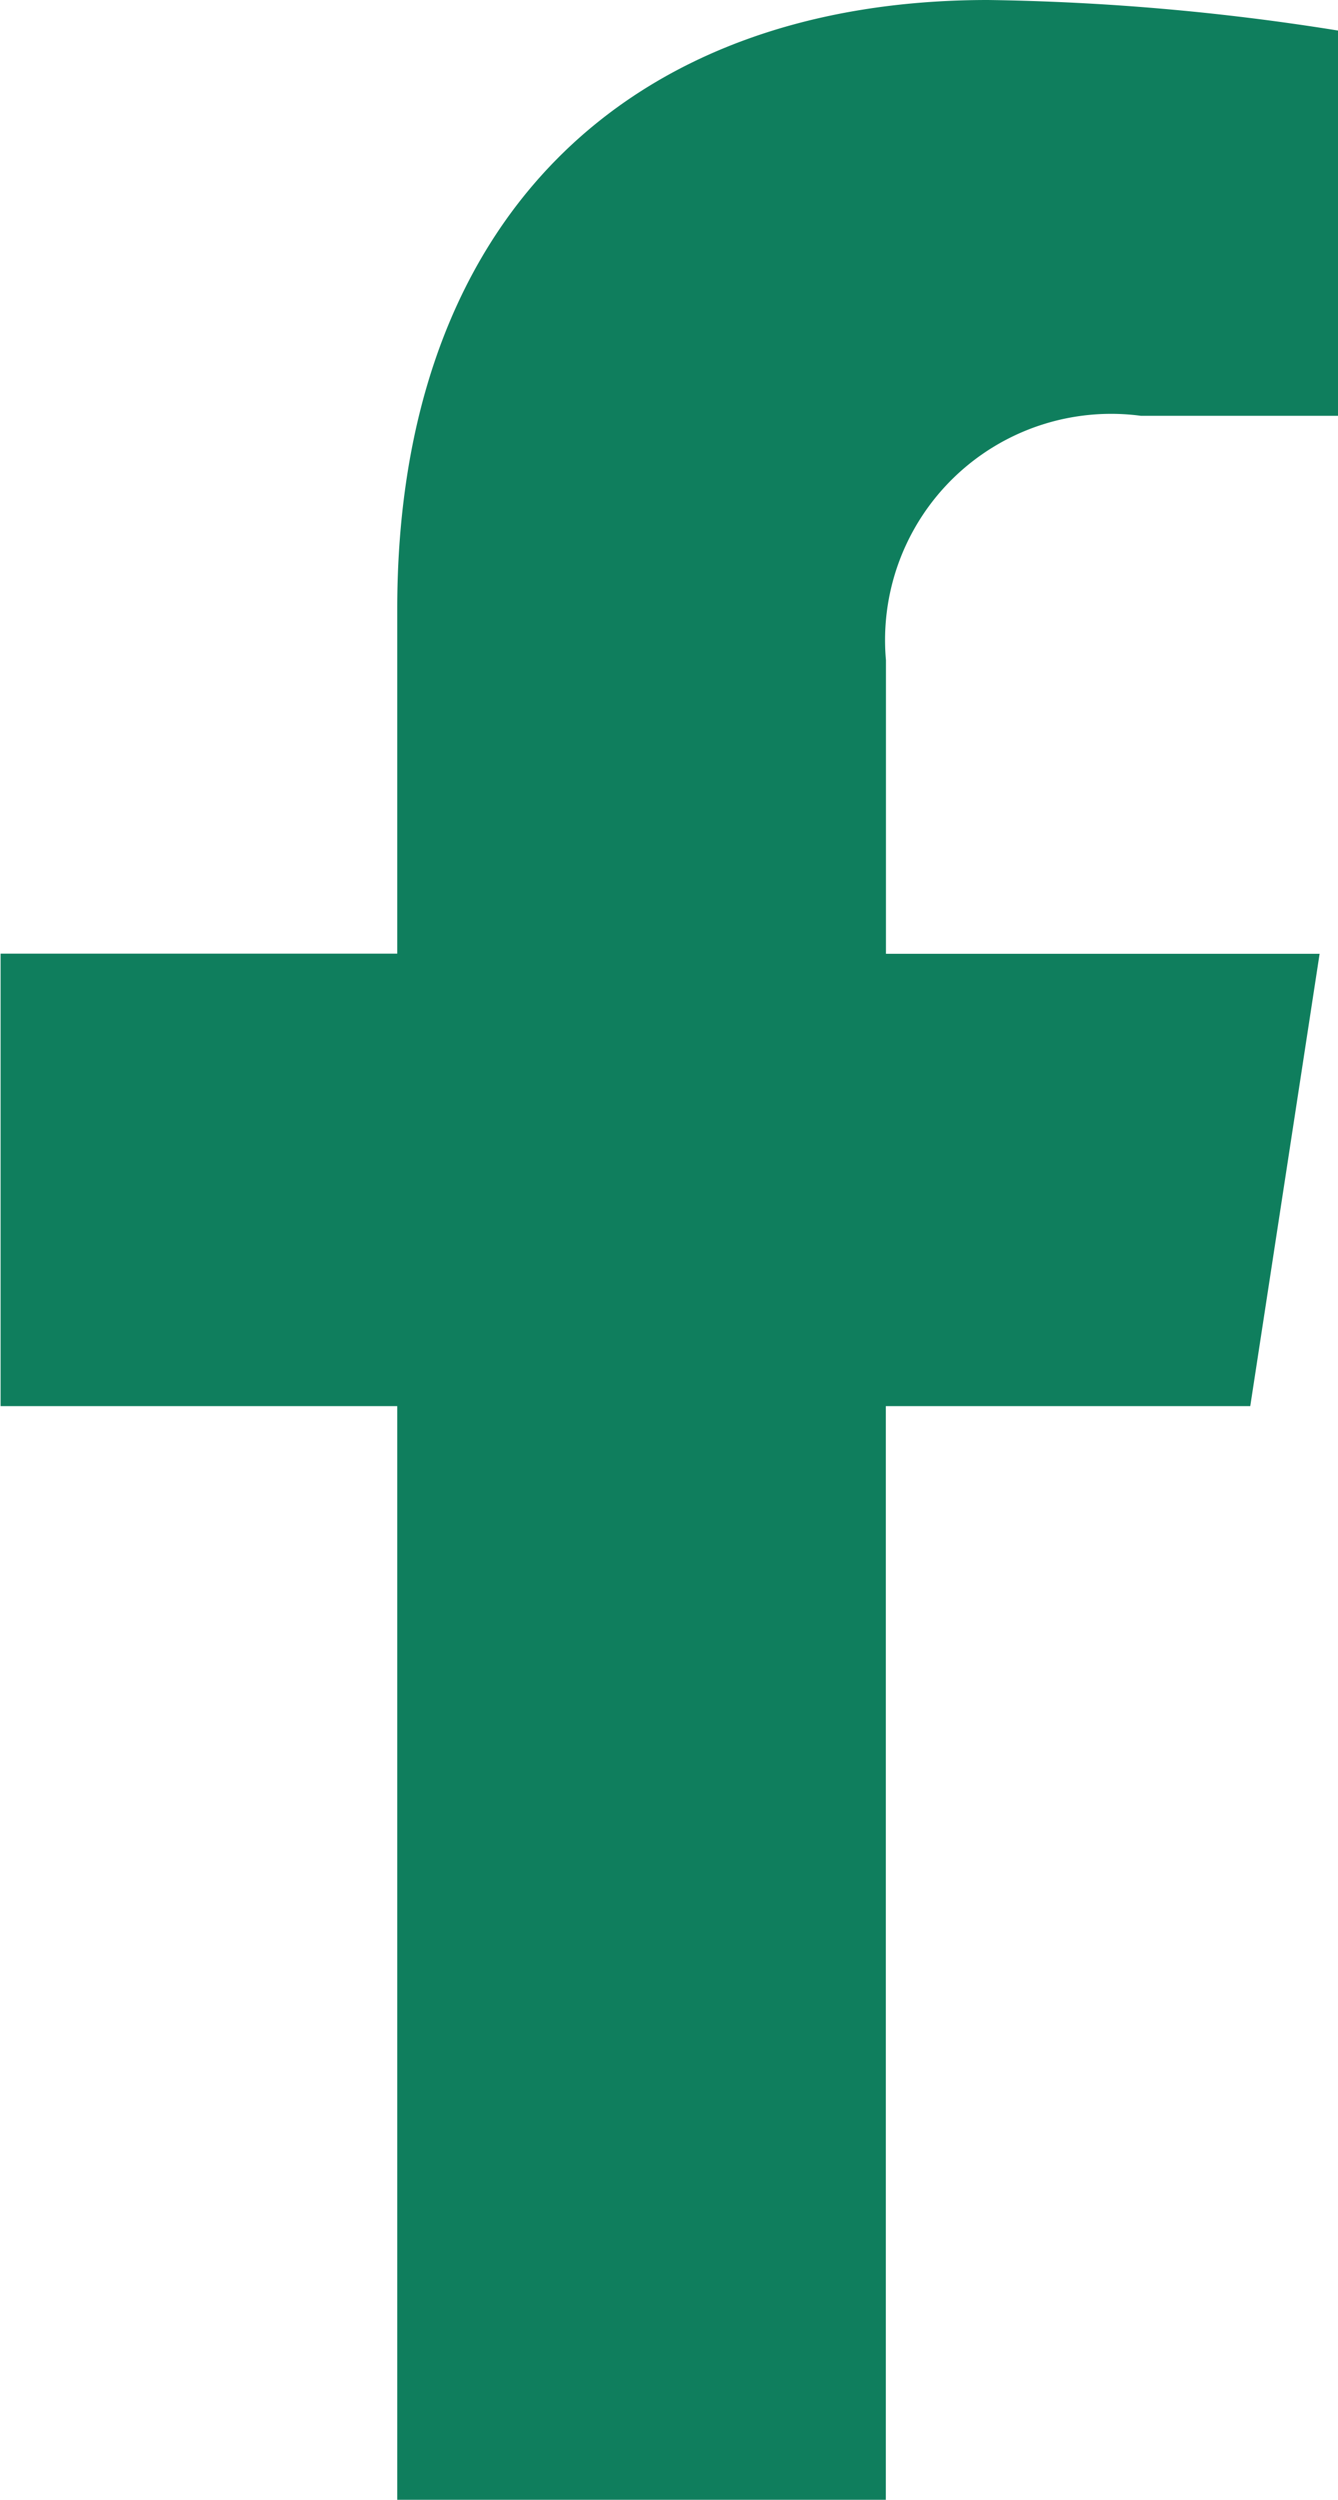 <svg xmlns="http://www.w3.org/2000/svg" width="11.132" height="20.784" viewBox="0 0 11.132 20.784">
  <path id="facebook-f" d="M12.011,11.691l.577-3.761H8.98V5.489A1.881,1.881,0,0,1,11.1,3.457h1.641V.254A20.026,20.026,0,0,0,9.829,0C6.856,0,4.914,1.8,4.914,5.063V7.929h-3.3v3.762h3.3v9.093H8.979V11.691Z" transform="translate(-1.609)" fill="#0f7e5d"/>
</svg>
